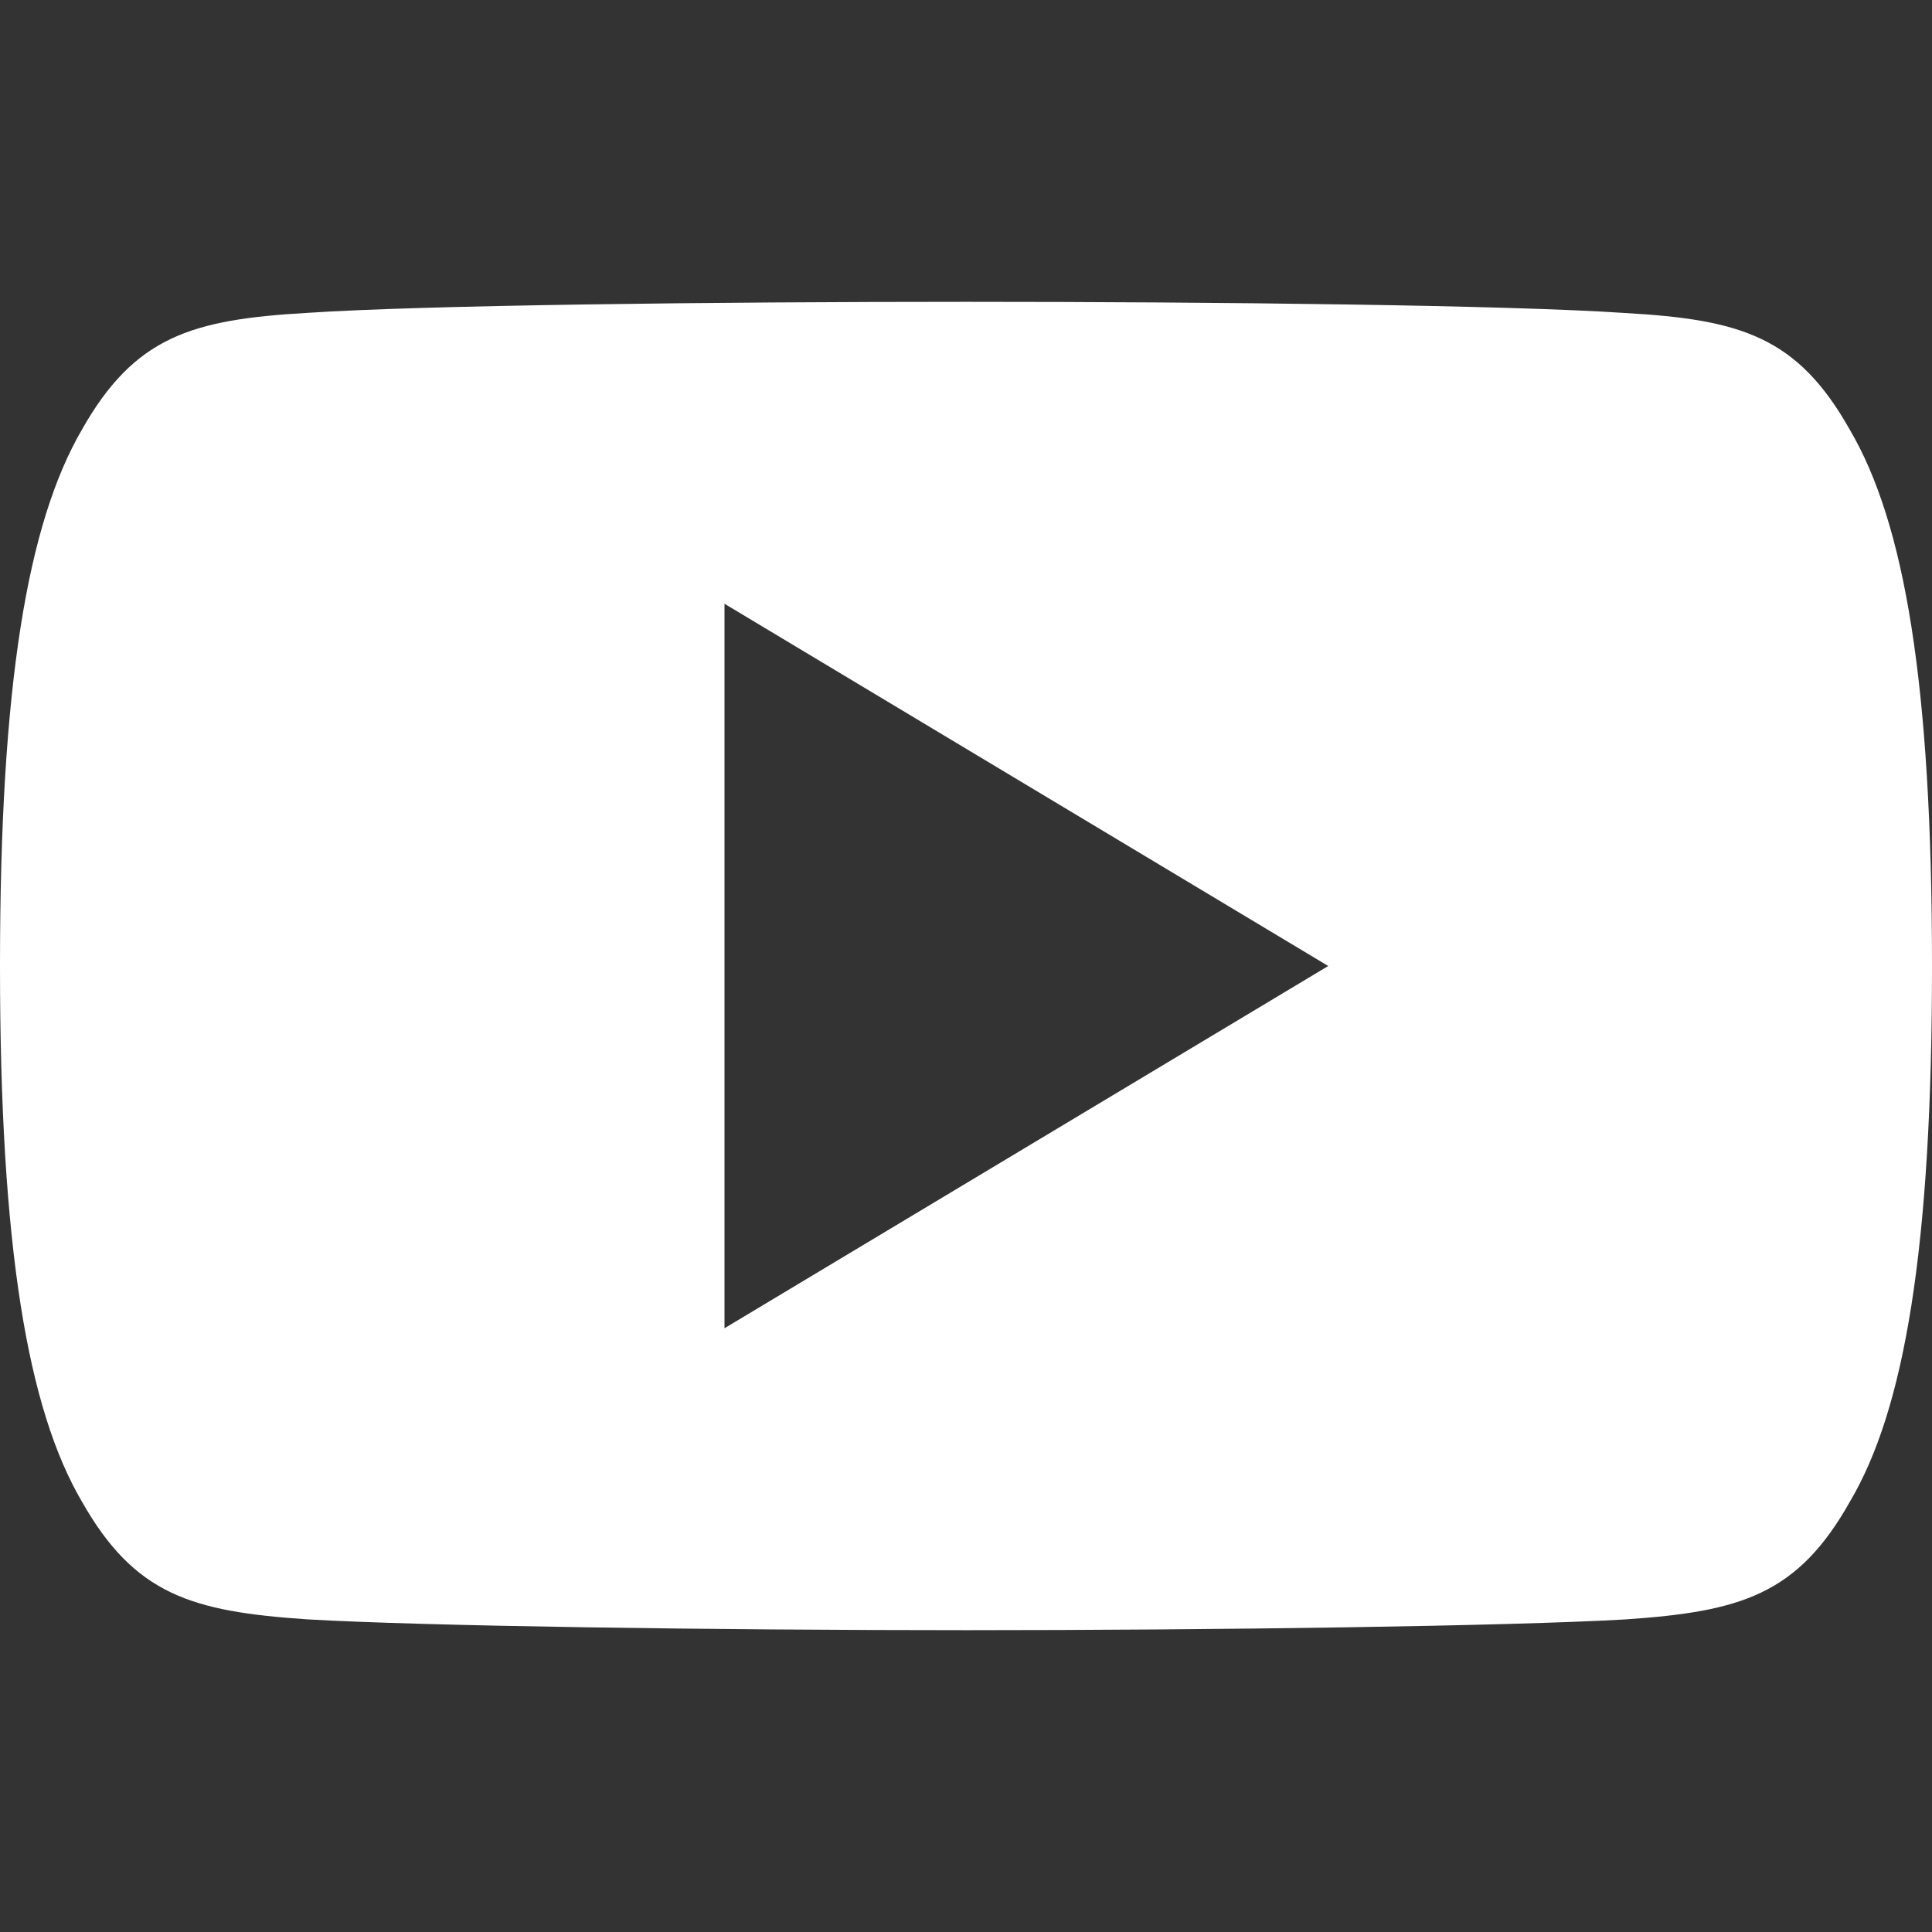 <svg width="18" height="18" viewBox="0 0 18 18" fill="none" xmlns="http://www.w3.org/2000/svg">
<rect x="0" y="0" width="18" height="18" fill="#333333" stroke="none"/>
<path d="M17.235 4.005C16.747 3.136 16.217 2.977 15.138 2.916C14.06 2.843 11.35 2.812 9.002 2.812C6.65 2.812 3.939 2.843 2.862 2.915C1.785 2.977 1.254 3.135 0.762 4.005C0.259 4.872 0 6.366 0 8.997C0 8.999 0 9 0 9C0 9.002 0 9.003 0 9.003V9.006C0 11.625 0.259 13.13 0.762 13.988C1.254 14.857 1.784 15.014 2.861 15.087C3.939 15.15 6.65 15.188 9.002 15.188C11.35 15.188 14.06 15.15 15.139 15.088C16.218 15.015 16.748 14.858 17.236 13.989C17.744 13.131 18 11.626 18 9.007C18 9.007 18 9.003 18 9.001V8.998C18 6.366 17.744 4.872 17.235 4.005ZM6.75 12.375V5.625L12.375 9L6.75 12.375Z" fill="white"/>
</svg>
